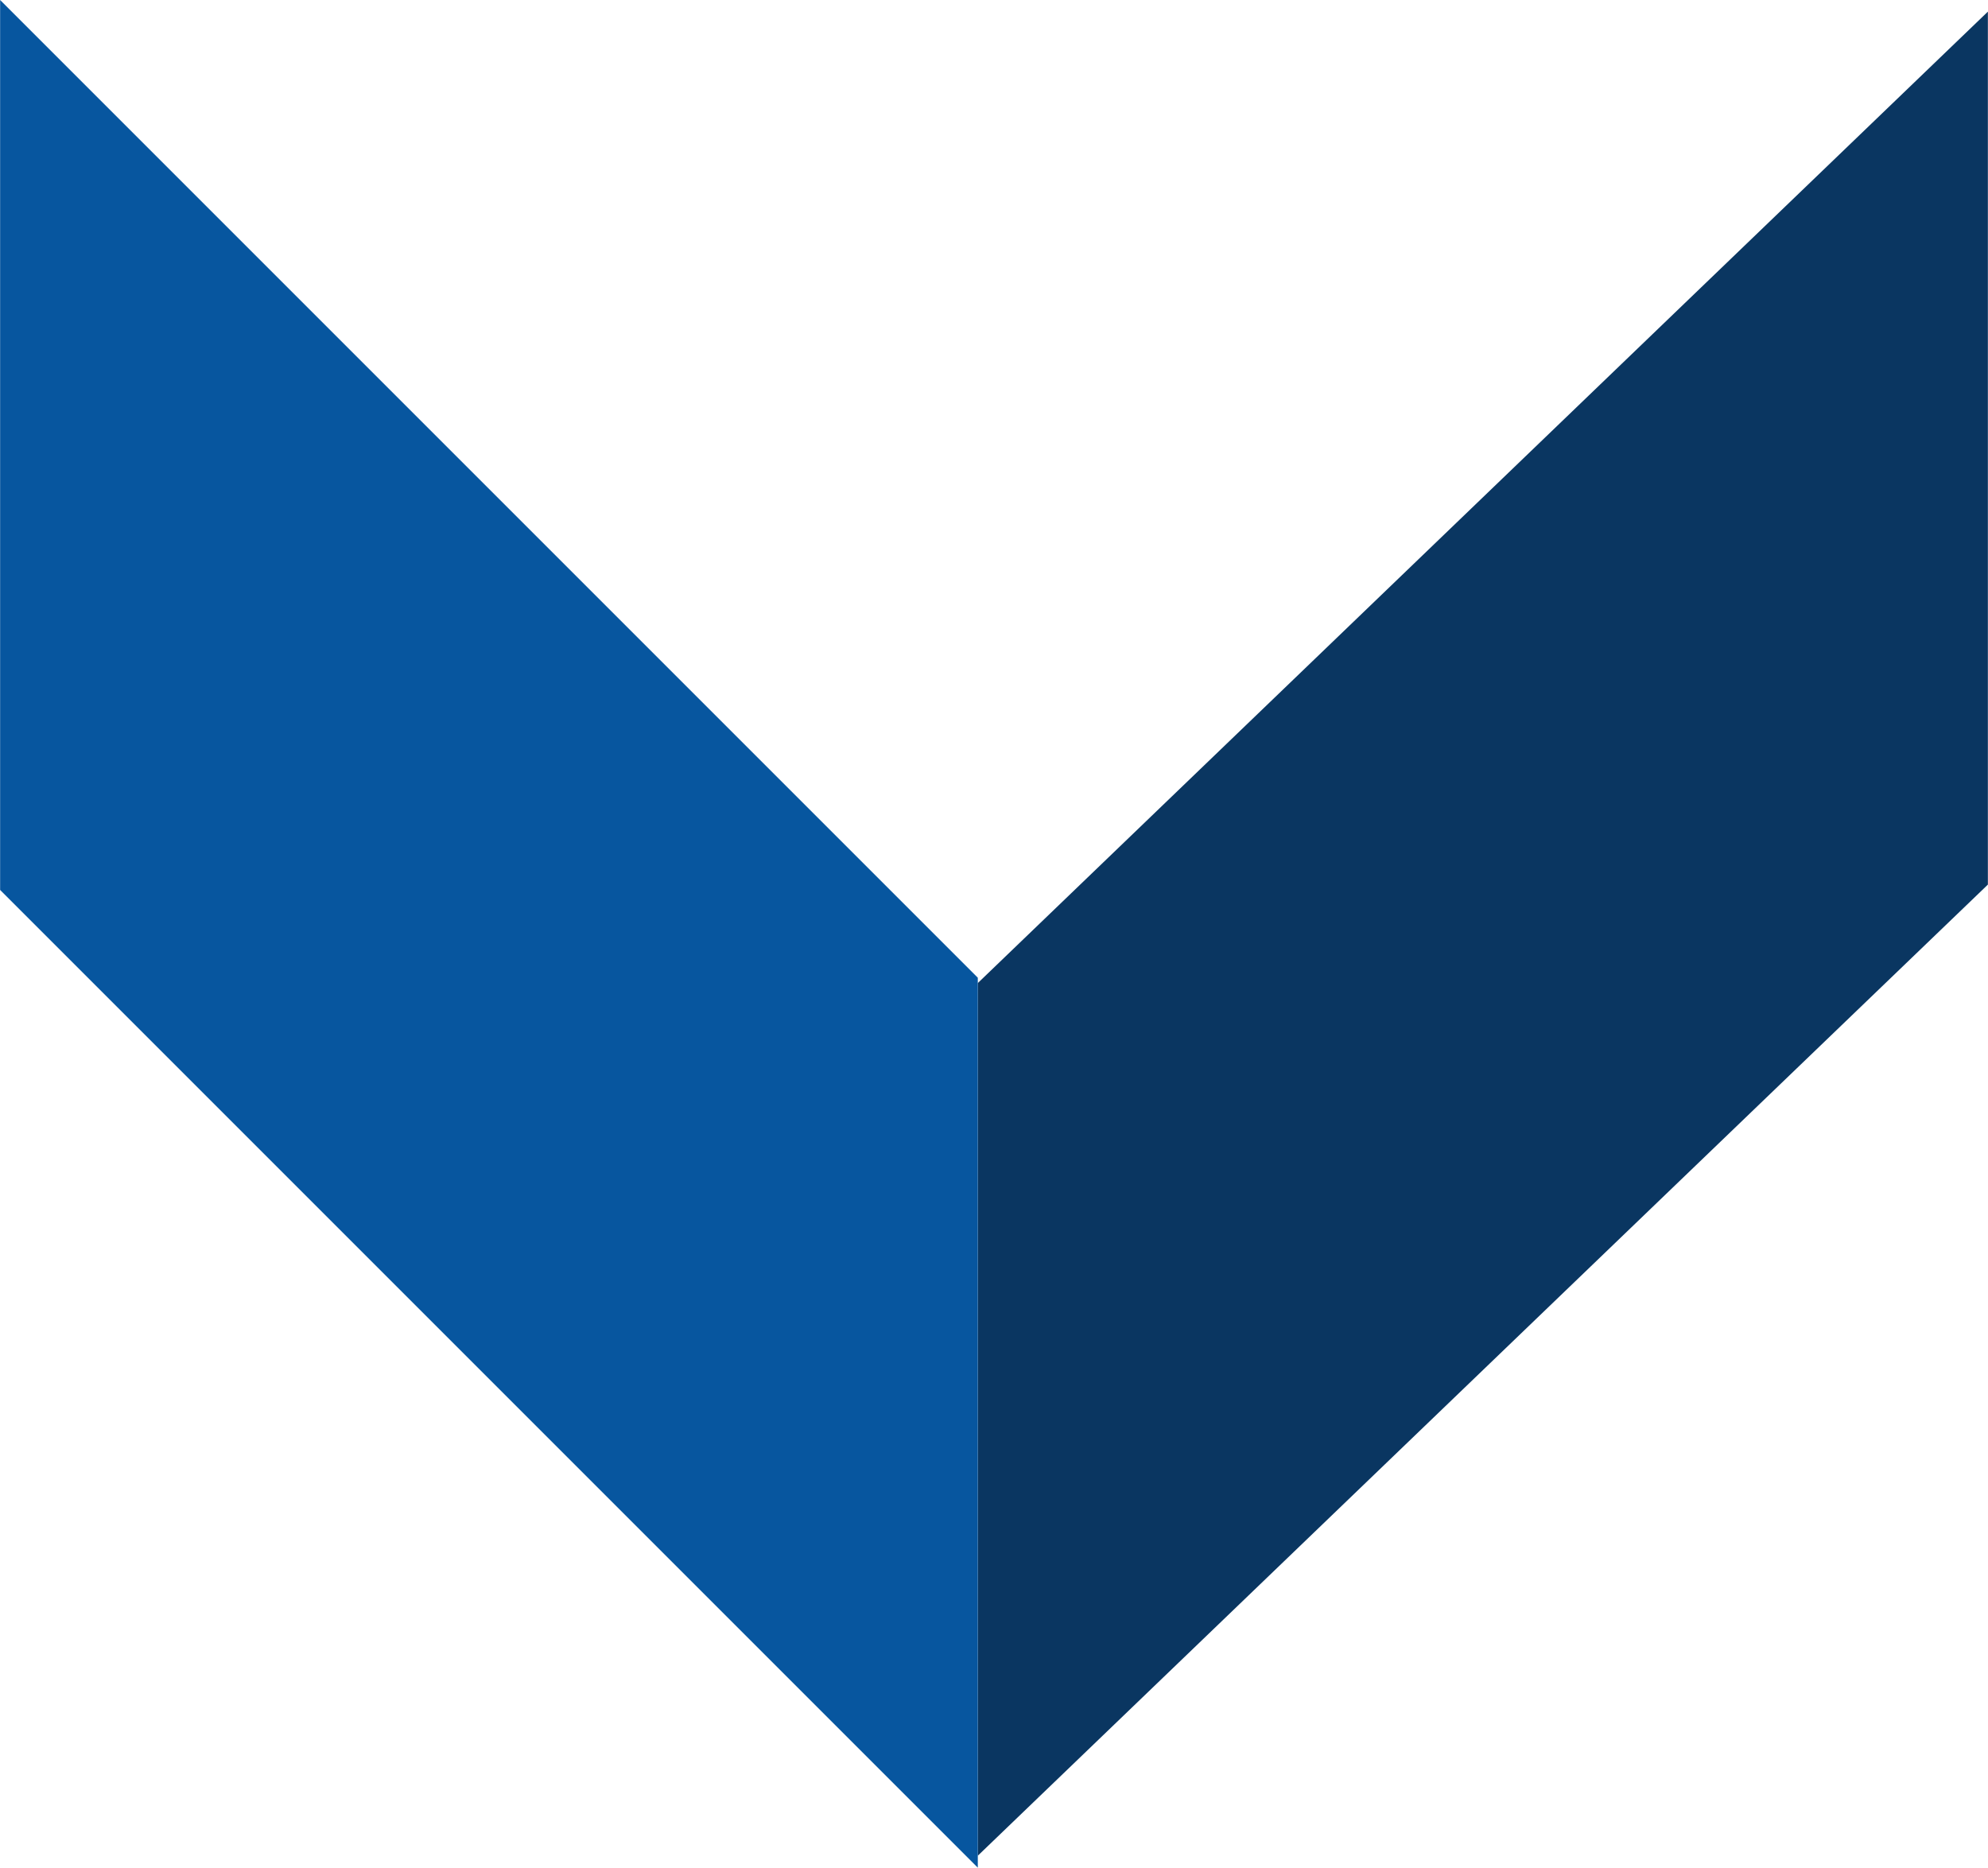 <svg xmlns="http://www.w3.org/2000/svg" width="22.29mm" height="20.94mm" viewBox="0 0 63.19 59.37"><defs><style>.a{fill:#0a3661;}.b{fill:#07569f;}</style></defs><title>arrow</title><polygon class="a" points="31.08 31.25 31.08 58.99 63.19 28.12 63.19 0.37 31.08 31.25"/><polygon class="b" points="31.08 31.08 0 0 0 28.29 31.08 59.37 31.08 31.08"/></svg>